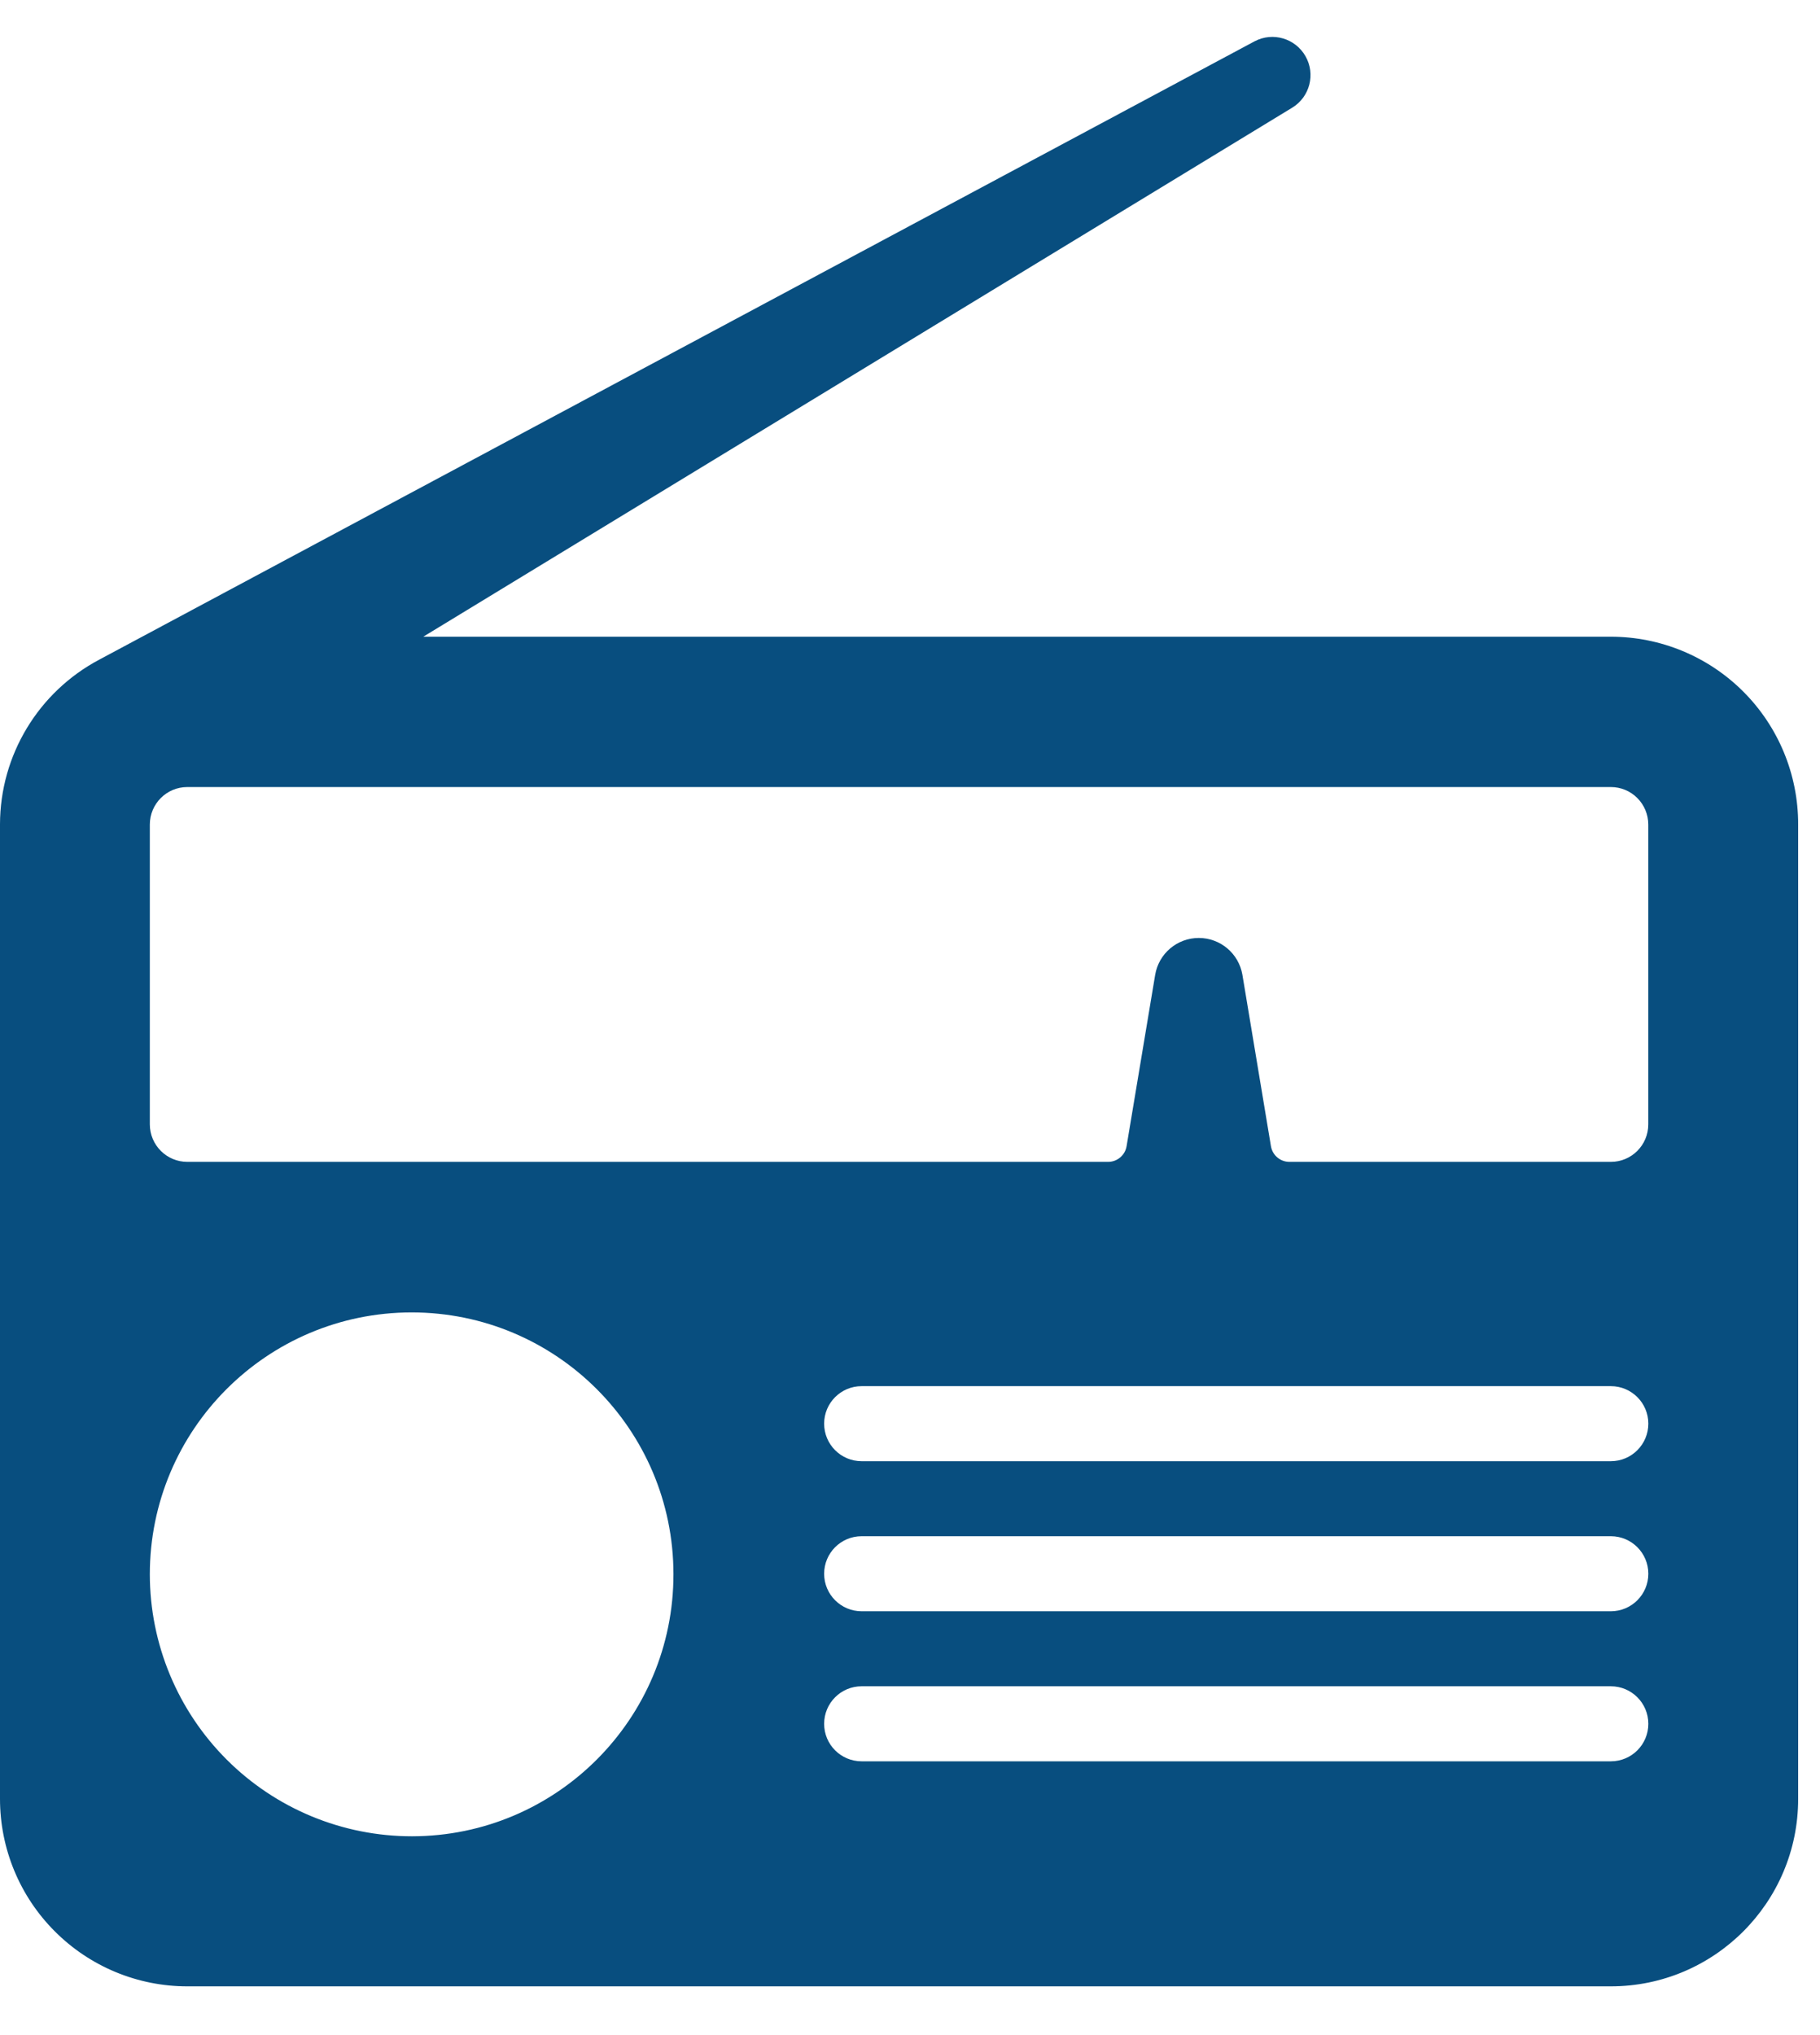 <?xml version="1.0" encoding="UTF-8"?>
<svg width="34px" height="38px" viewBox="0 0 34 38" version="1.1" xmlns="http://www.w3.org/2000/svg" xmlns:xlink="http://www.w3.org/1999/xlink">
    <!-- Generator: Sketch 43.1 (39012) - http://www.bohemiancoding.com/sketch -->
    <title>product</title>
    <desc>Created with Sketch.</desc>
    <defs></defs>
    <g id="Page-1" stroke="none" stroke-width="1" fill="none" fill-rule="evenodd">
        <g id="Desktop-HD" transform="translate(-380, -2239)" fill-rule="nonzero" fill="#084E7F">
            <path d="M410.093,2276.09 L383.499,2276.09 C382.571,2276.09 381.681,2275.721 381.025,2275.064 C380.368,2274.408 380,2273.518 380,2272.59 L380,2254.389 C380.003,2253.101 380.717,2251.92 381.855,2251.317 L403.438,2239.771 C403.778,2239.592 404.198,2239.716 404.388,2240.049 C404.579,2240.383 404.47,2240.808 404.143,2241.009 L387.907,2250.889 L410.093,2250.889 C411.021,2250.889 411.911,2251.258 412.567,2251.914 C413.224,2252.571 413.592,2253.461 413.592,2254.389 L413.592,2272.59 C413.592,2274.522 412.025,2276.089 410.093,2276.09 L410.093,2276.09 Z M387.698,2273.288 C390.398,2273.284 392.584,2271.092 392.581,2268.392 C392.579,2265.692 390.388,2263.505 387.688,2263.506 C384.988,2263.508 382.799,2265.697 382.799,2268.397 C382.8,2269.695 383.317,2270.94 384.236,2271.857 C385.154,2272.774 386.4,2273.289 387.698,2273.288 L387.698,2273.288 Z M410.792,2254.396 C410.792,2254.21 410.718,2254.032 410.587,2253.901 C410.456,2253.769 410.278,2253.696 410.092,2253.696 L383.499,2253.696 C383.113,2253.696 382.8,2254.009 382.799,2254.395 L382.799,2259.995 C382.8,2260.382 383.113,2260.695 383.5,2260.695 L400.701,2260.695 C400.872,2260.695 401.018,2260.571 401.046,2260.403 L401.58,2257.203 C401.647,2256.805 401.991,2256.514 402.395,2256.514 C402.798,2256.514 403.143,2256.805 403.21,2257.203 L403.743,2260.403 C403.771,2260.571 403.917,2260.695 404.088,2260.695 L410.093,2260.695 C410.479,2260.695 410.792,2260.382 410.792,2259.995 L410.792,2254.396 Z M410.093,2264.883 L396.096,2264.883 C395.709,2264.883 395.396,2265.197 395.396,2265.583 C395.396,2265.97 395.709,2266.284 396.096,2266.284 L410.093,2266.284 C410.48,2266.284 410.793,2265.97 410.793,2265.583 C410.793,2265.197 410.48,2264.883 410.093,2264.883 Z M410.093,2267.685 L396.096,2267.685 C395.709,2267.685 395.396,2267.999 395.396,2268.386 C395.396,2268.772 395.709,2269.086 396.096,2269.086 L410.093,2269.086 C410.48,2269.086 410.793,2268.772 410.793,2268.386 C410.793,2267.999 410.48,2267.685 410.093,2267.685 Z M410.093,2270.487 L396.096,2270.487 C395.709,2270.487 395.396,2270.801 395.396,2271.188 C395.396,2271.575 395.709,2271.888 396.096,2271.888 L410.093,2271.888 C410.48,2271.888 410.793,2271.575 410.793,2271.188 C410.793,2270.801 410.48,2270.487 410.093,2270.487 Z" id="product"></path>
        </g>
    </g>
</svg>